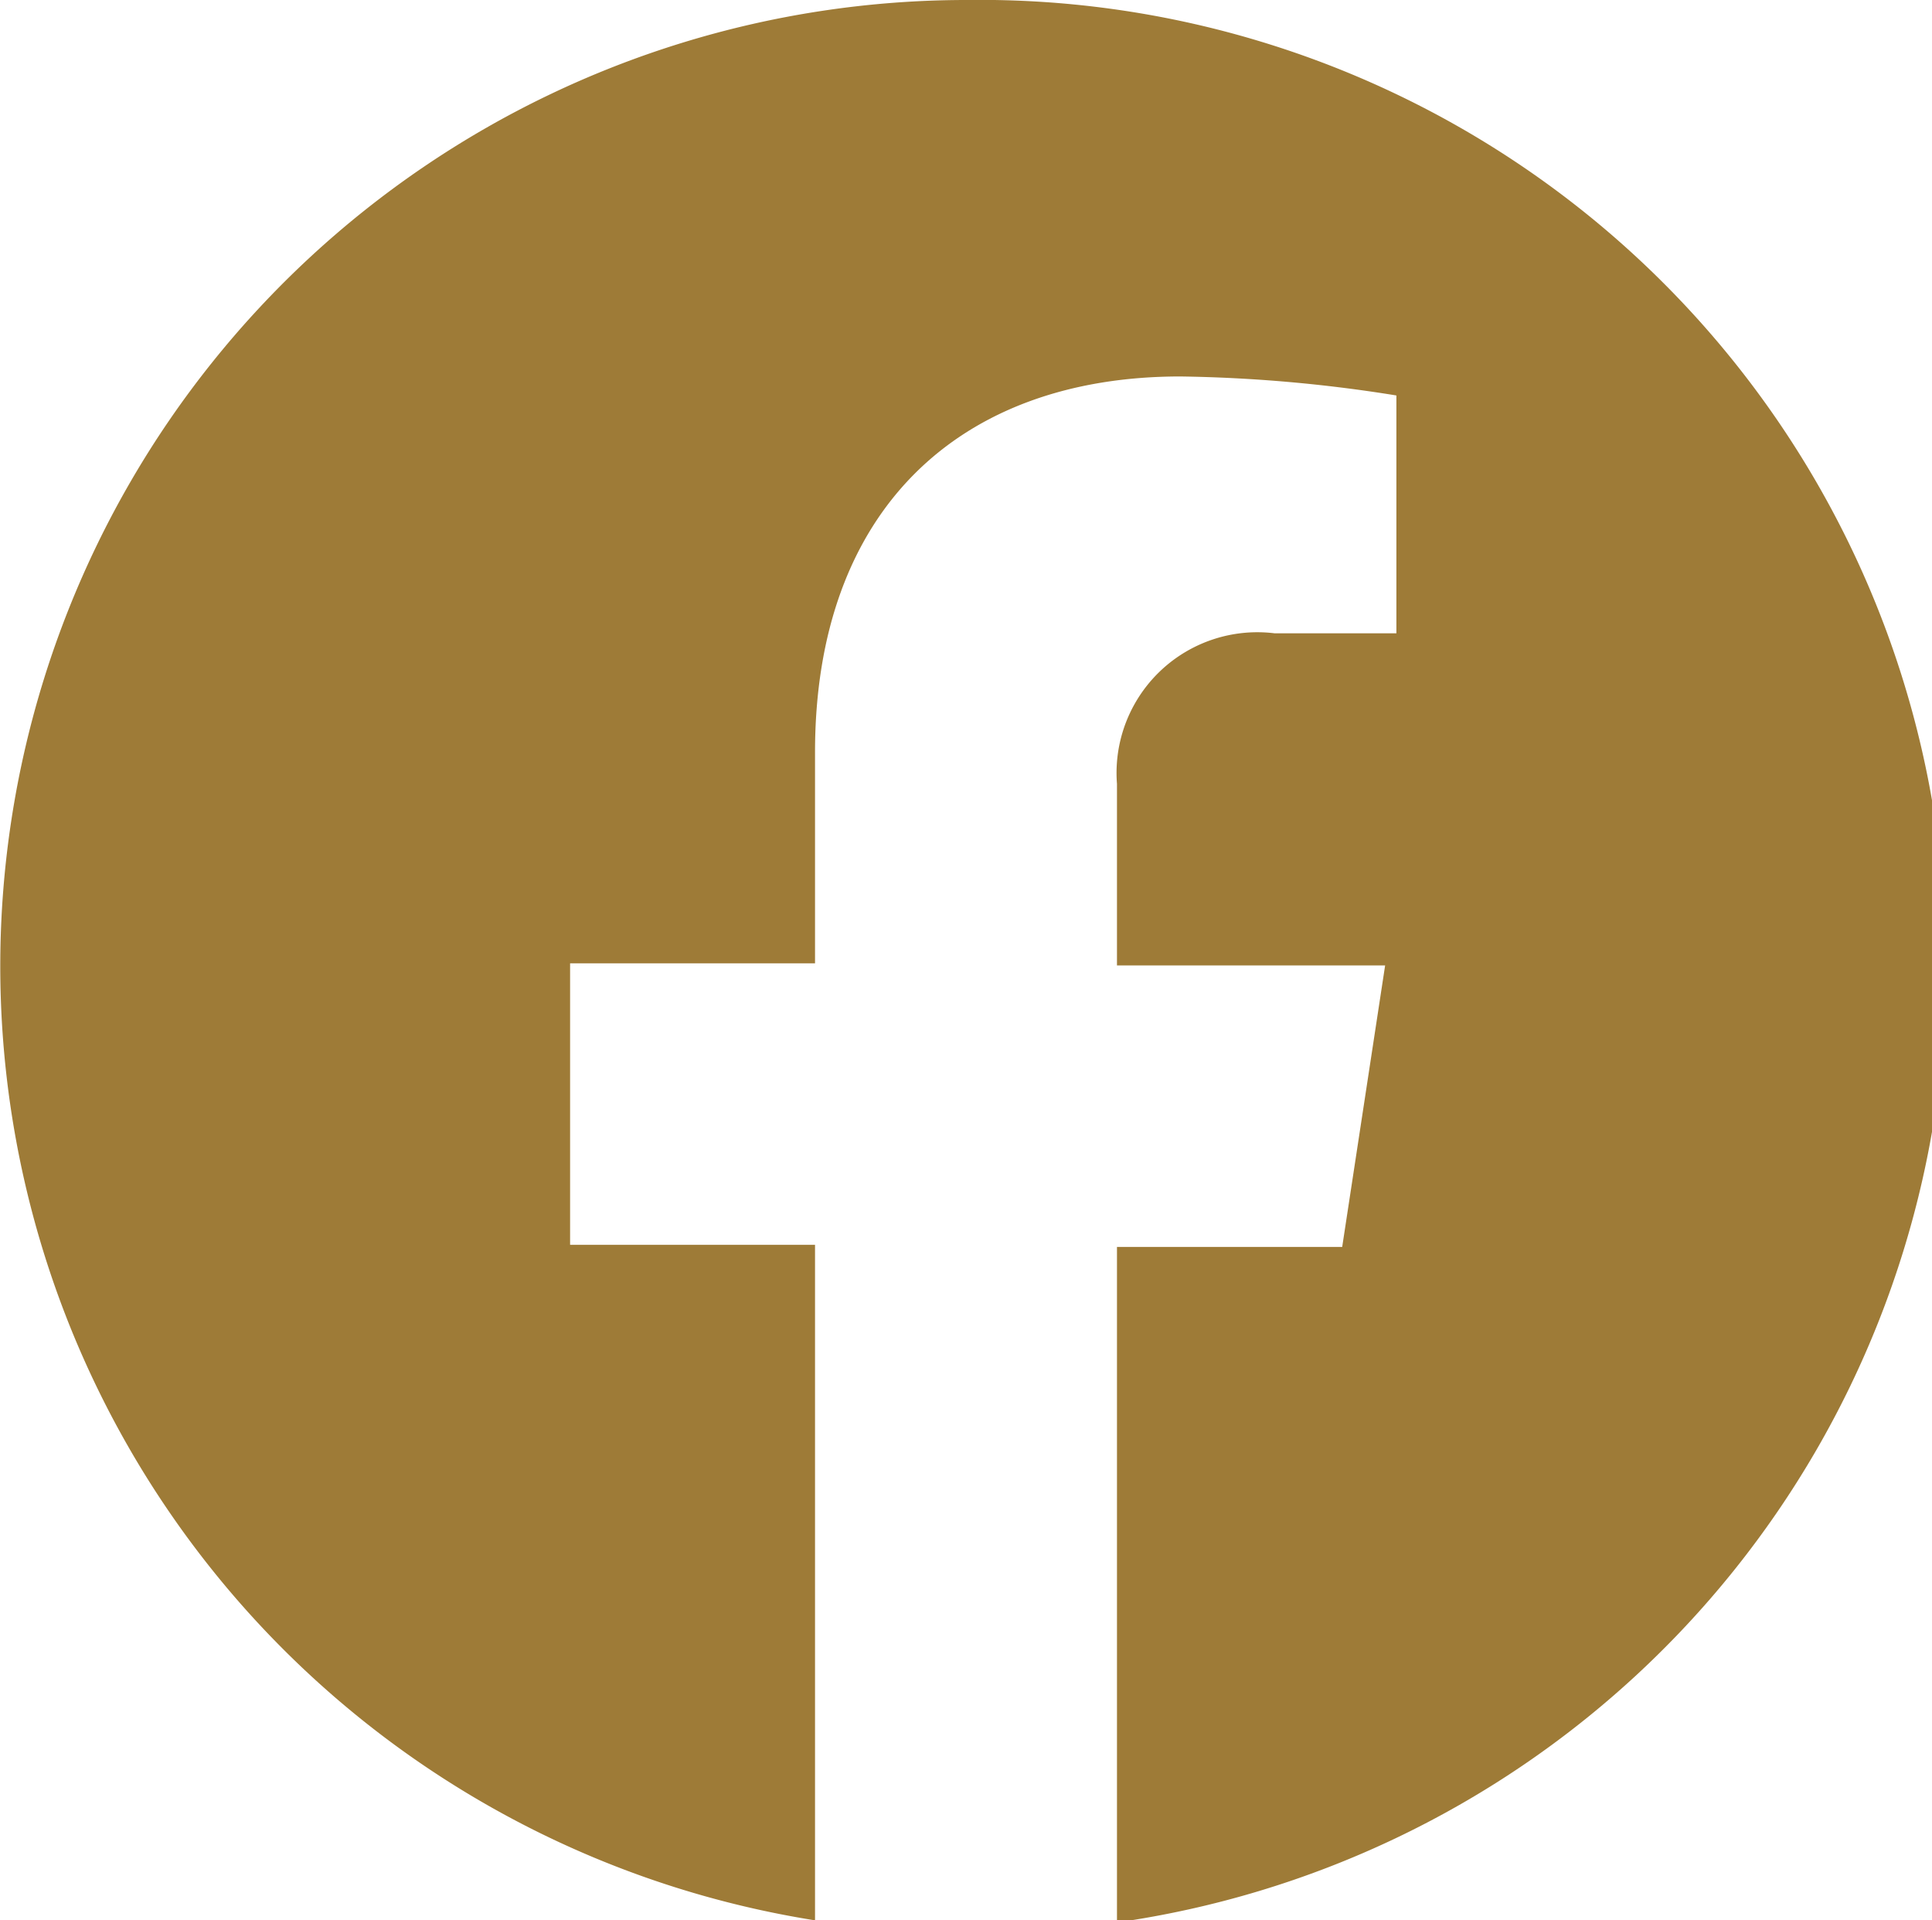 <svg xmlns="http://www.w3.org/2000/svg" viewBox="0 0 27.45 27.29"><defs><style>.cls-1{fill:#9e7b37;}</style></defs><title>fb</title><g id="レイヤー_2" data-name="レイヤー 2"><g id="objects"><path class="cls-1" d="M13.73,0a13.73,13.73,0,0,0-2.15,27.29v-9.6H8.1v-4h3.48v-3c0-3.44,2.05-5.34,5.19-5.34a20.94,20.94,0,0,1,3.07.27V9H18.11a2,2,0,0,0-2.24,2.14v2.58h3.81l-.61,4h-3.2v9.6A13.73,13.73,0,0,0,13.73,0Z"/></g></g></svg>